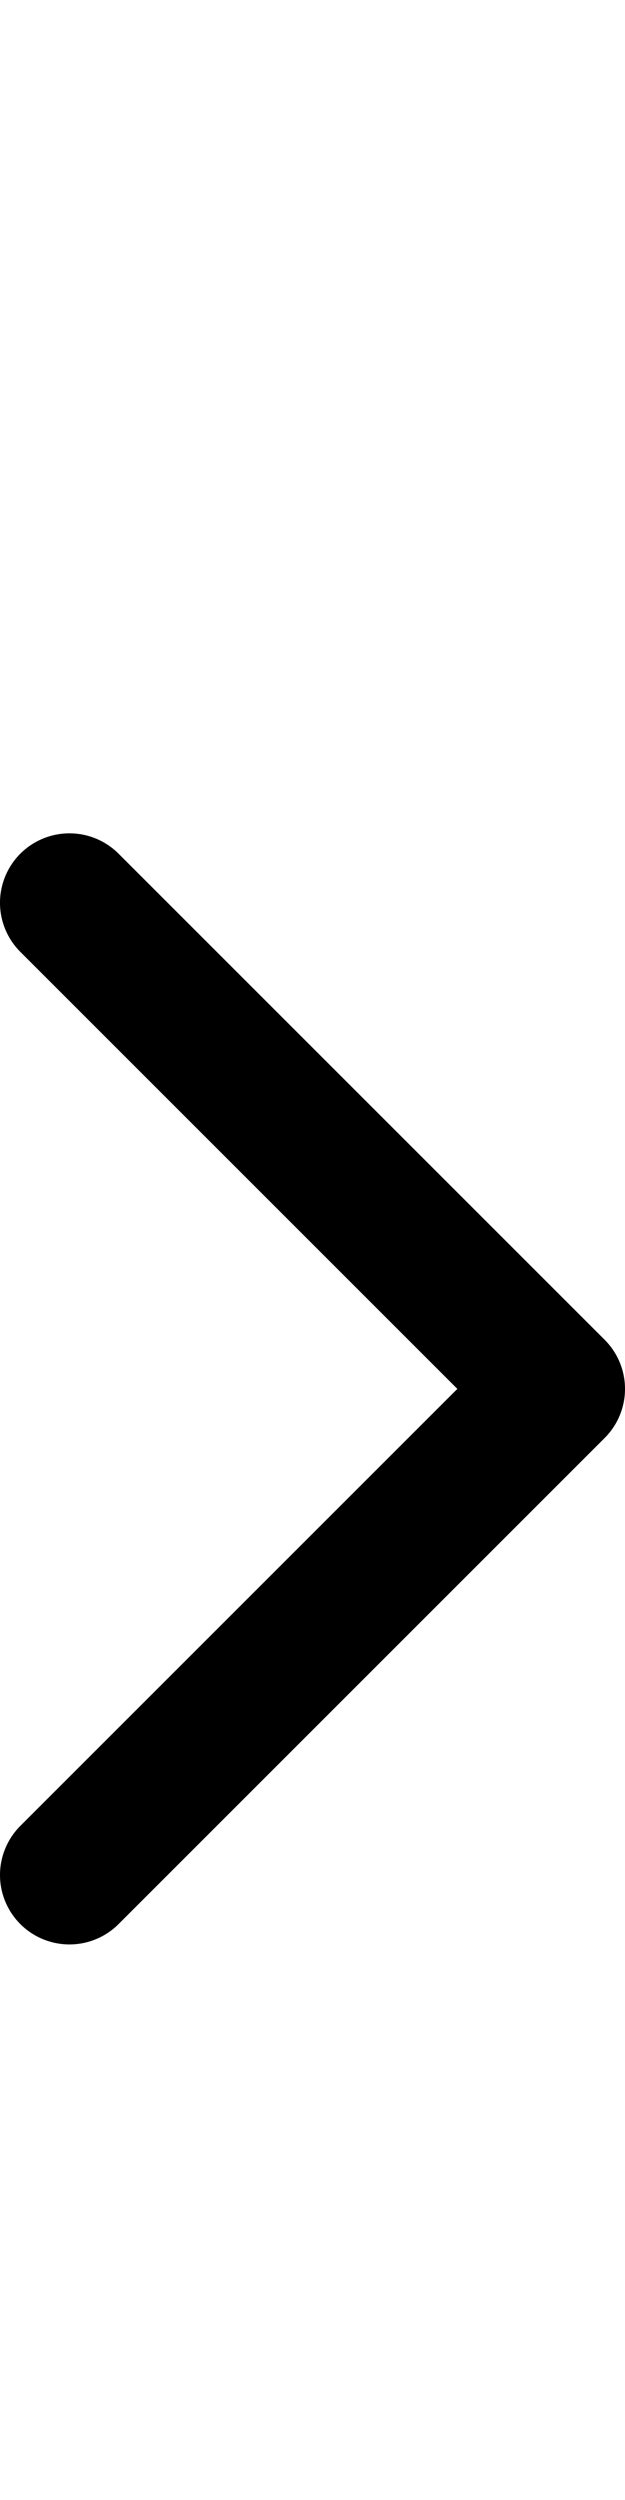 <svg width="9" height="36" viewBox="0 0 9 36" fill="none" xmlns="http://www.w3.org/2000/svg">
<path d="M1 13L8 20L1 27" stroke="black" stroke-width="2" stroke-linecap="round" stroke-linejoin="round"/>
</svg>
